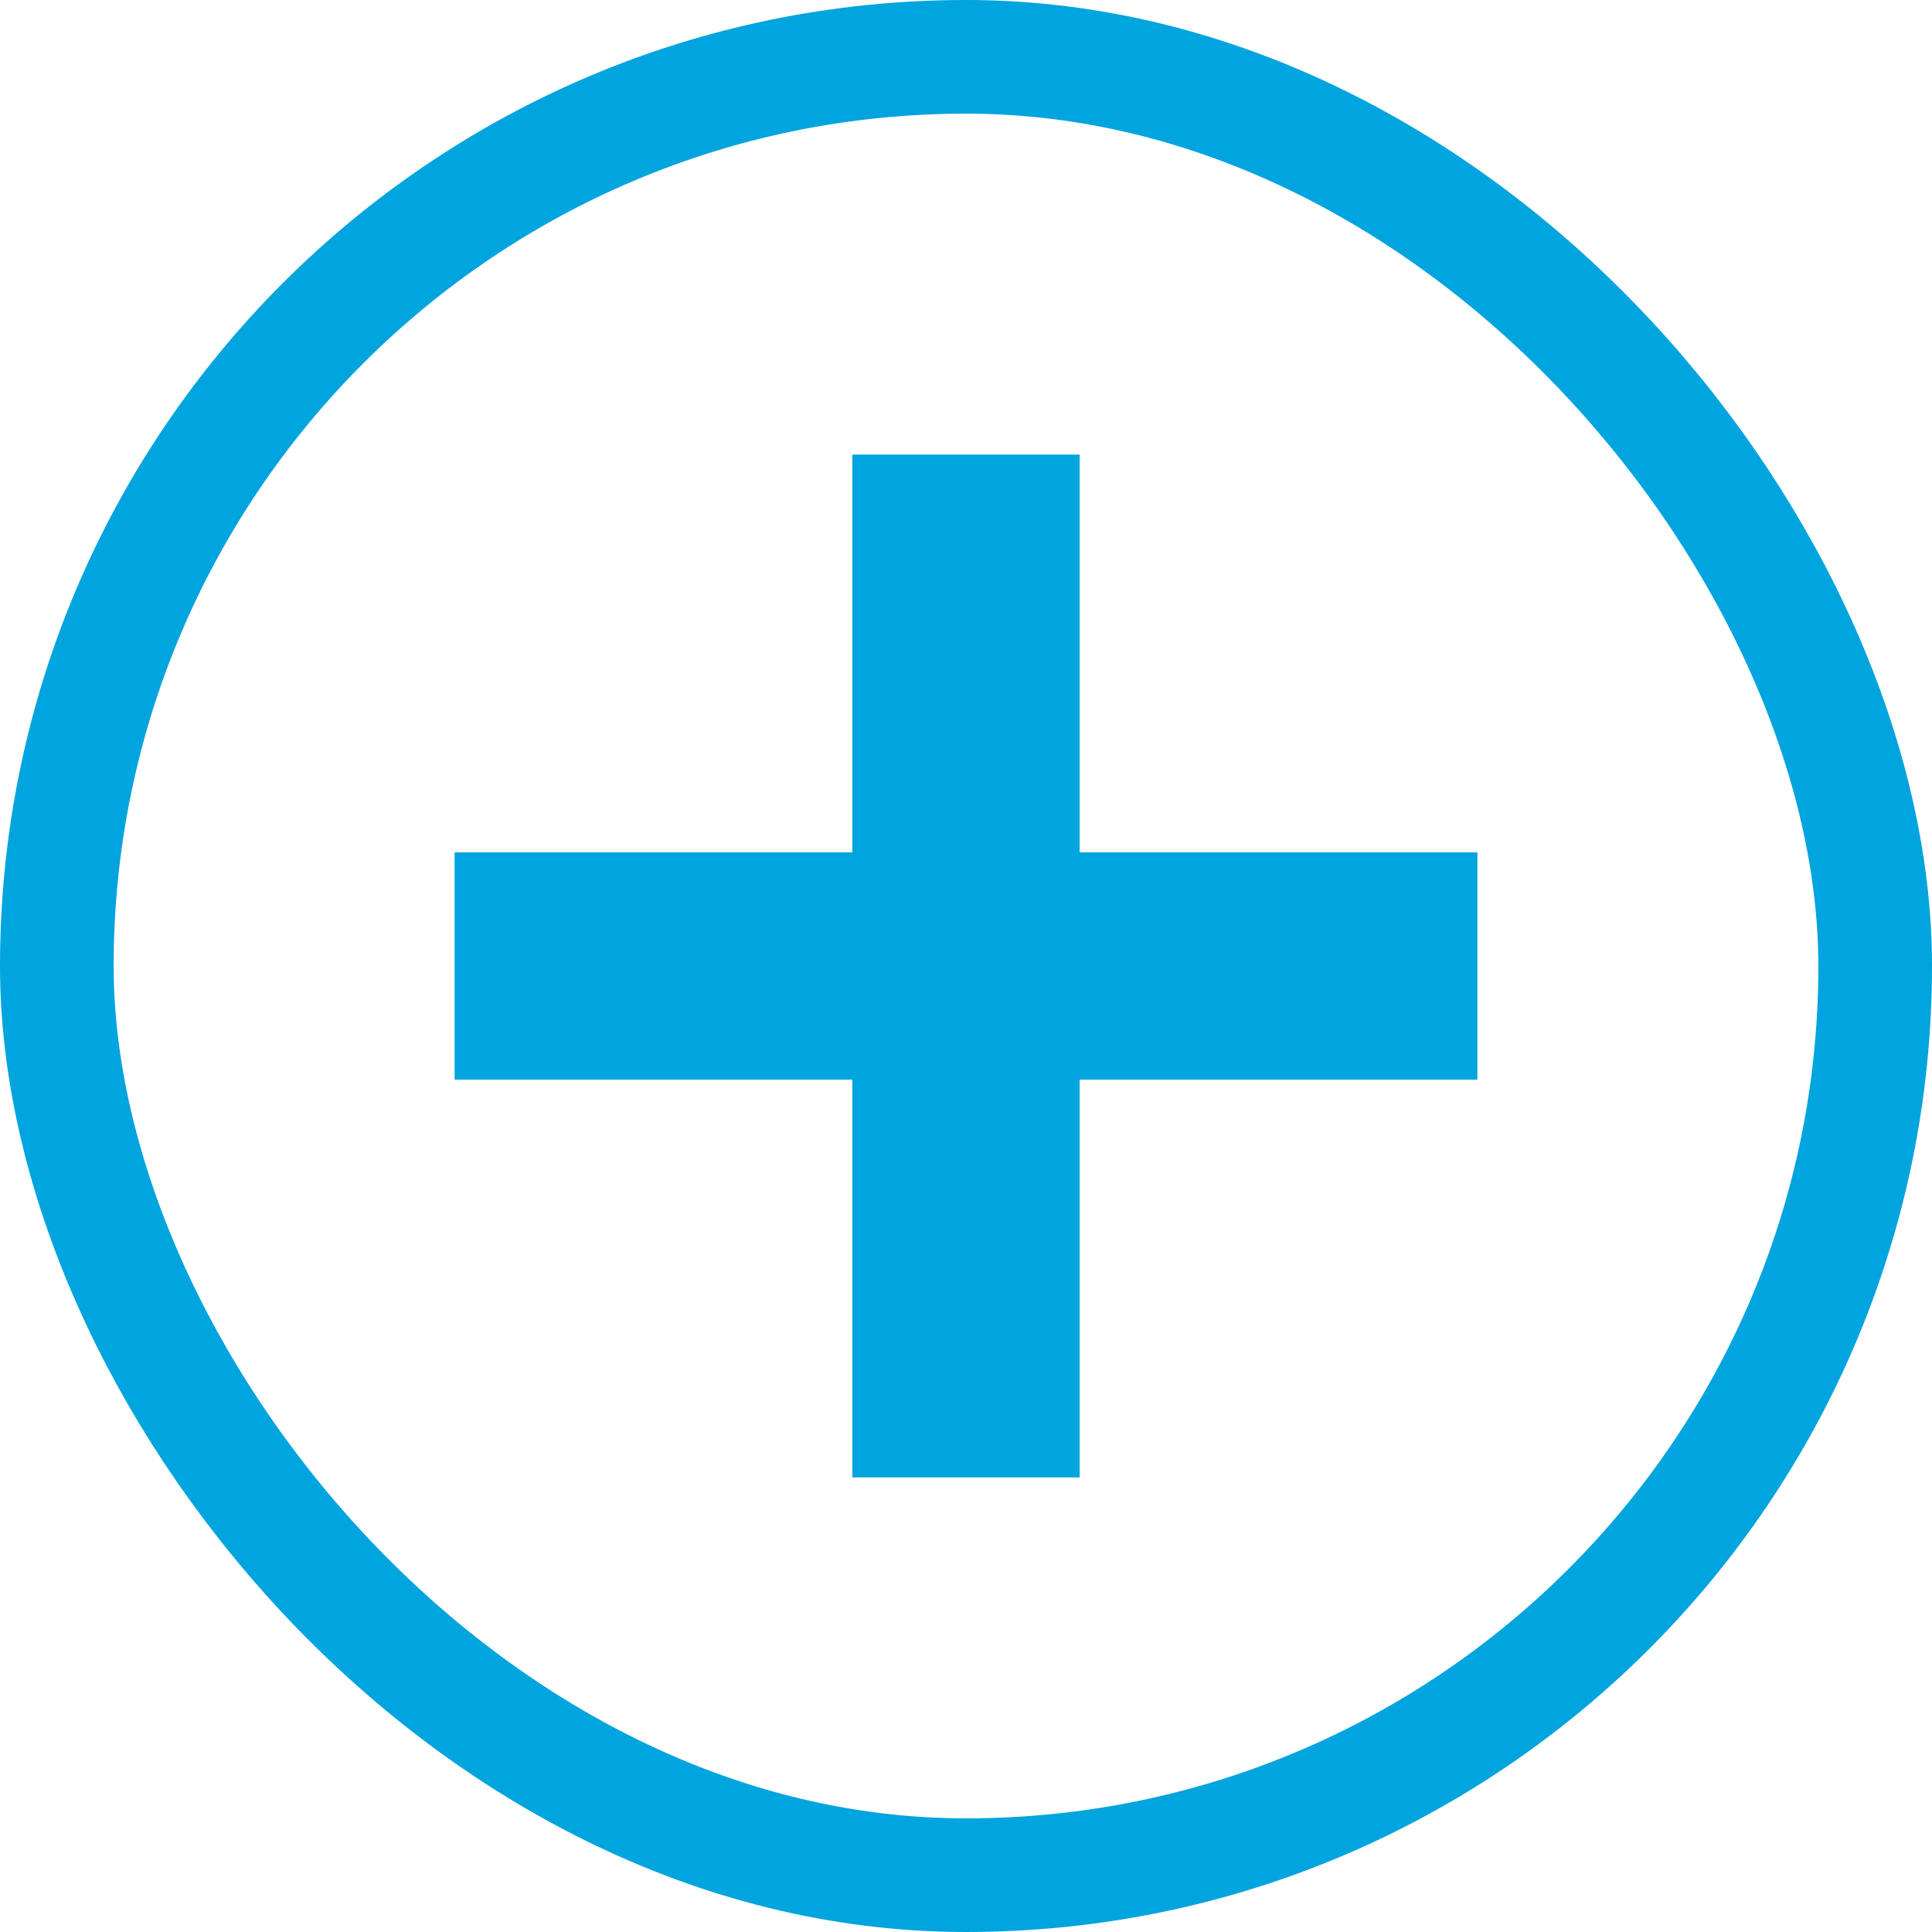<svg xmlns="http://www.w3.org/2000/svg" width="17" height="17" viewBox="0 0 17 17"><defs><style>.a,.d{fill:none;}.a{stroke:#00a4de;}.b{fill:#00a4de;}.c{stroke:none;}</style></defs><g transform="translate(-718 -8)"><g class="a" transform="translate(718 8)"><rect class="c" width="17" height="17" rx="8.5"/><rect class="d" x="0.5" y="0.5" width="16" height="16" rx="8"/></g><g transform="translate(-317.5 -1627)"><path class="b" d="M-93.5,280v-3.5H-97v-2h3.5V271h2v3.5H-88v2h-3.5V280Z" transform="translate(1136.5 1368)"/></g></g></svg>